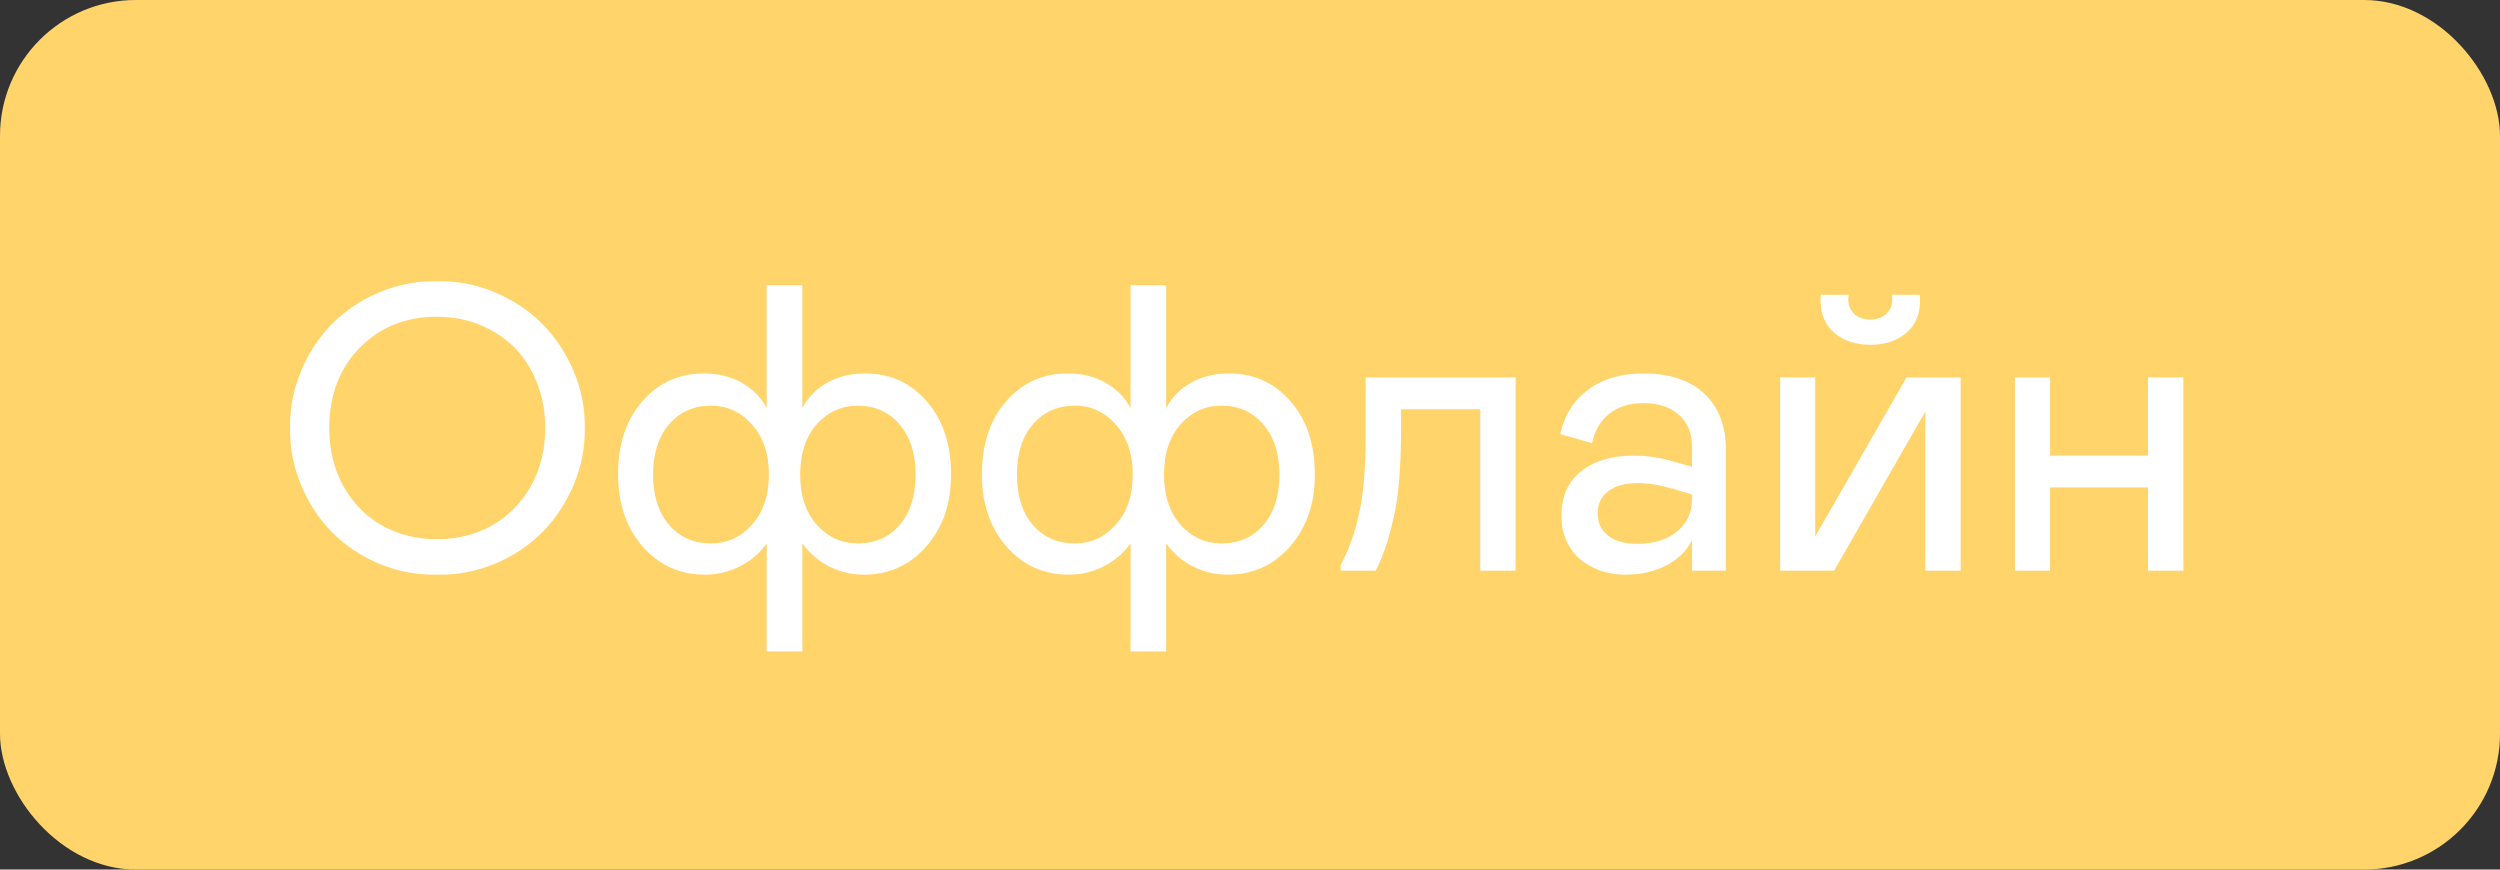 <?xml version="1.0" encoding="UTF-8"?> <svg xmlns="http://www.w3.org/2000/svg" width="92" height="32" viewBox="0 0 92 32" fill="none"><rect x="0" y="0" width="92" height="32" fill="#333333" stroke="none"/><rect width="92" height="32" rx="5" fill="#FFD46B"></rect><path d="M16.087 10.351C16.829 10.336 17.539 10.473 18.218 10.761C18.897 11.049 19.478 11.438 19.961 11.926C20.445 12.414 20.828 12.993 21.111 13.662C21.394 14.331 21.531 15.026 21.521 15.749C21.531 16.477 21.394 17.175 21.111 17.844C20.828 18.513 20.445 19.091 19.961 19.58C19.478 20.068 18.897 20.456 18.218 20.744C17.539 21.027 16.829 21.162 16.087 21.147C15.339 21.162 14.627 21.027 13.948 20.744C13.274 20.456 12.695 20.068 12.212 19.58C11.733 19.091 11.355 18.513 11.077 17.844C10.799 17.175 10.664 16.477 10.674 15.749C10.664 15.026 10.799 14.331 11.077 13.662C11.355 12.993 11.733 12.414 12.212 11.926C12.695 11.438 13.274 11.049 13.948 10.761C14.627 10.473 15.339 10.336 16.087 10.351ZM14.072 19.345C14.673 19.677 15.344 19.843 16.087 19.843C16.829 19.843 17.5 19.675 18.101 19.338C18.706 18.996 19.185 18.513 19.536 17.888C19.888 17.263 20.064 16.55 20.064 15.749C20.064 15.148 19.961 14.592 19.756 14.079C19.556 13.566 19.277 13.134 18.921 12.783C18.57 12.431 18.149 12.155 17.661 11.955C17.173 11.755 16.648 11.655 16.087 11.655C14.939 11.655 13.989 12.036 13.237 12.797C12.49 13.559 12.117 14.548 12.117 15.764C12.117 16.564 12.293 17.277 12.644 17.902C12.996 18.527 13.472 19.008 14.072 19.345ZM28.215 23.974V19.997C27.952 20.363 27.62 20.646 27.219 20.847C26.819 21.047 26.392 21.147 25.938 21.147C25.015 21.147 24.251 20.8 23.645 20.107C23.045 19.414 22.744 18.532 22.744 17.463C22.744 16.35 23.042 15.451 23.638 14.768C24.233 14.084 24.99 13.742 25.908 13.742C26.421 13.742 26.88 13.854 27.285 14.079C27.691 14.304 28.001 14.616 28.215 15.017V10.498H29.526V15.017C29.736 14.616 30.044 14.304 30.449 14.079C30.855 13.854 31.316 13.742 31.834 13.742C32.752 13.742 33.508 14.084 34.104 14.768C34.7 15.451 34.998 16.35 34.998 17.463C34.998 18.532 34.695 19.414 34.09 20.107C33.484 20.8 32.717 21.147 31.79 21.147C31.336 21.147 30.911 21.047 30.515 20.847C30.12 20.646 29.79 20.363 29.526 19.997V23.974H28.215ZM28.296 17.463C28.296 16.701 28.088 16.088 27.674 15.624C27.263 15.161 26.76 14.929 26.165 14.929C25.53 14.929 25.015 15.158 24.619 15.617C24.229 16.076 24.033 16.691 24.033 17.463C24.033 18.239 24.229 18.857 24.619 19.316C25.01 19.77 25.525 19.997 26.165 19.997C26.76 19.997 27.263 19.768 27.674 19.309C28.088 18.845 28.296 18.23 28.296 17.463ZM33.694 17.463C33.694 16.691 33.496 16.076 33.101 15.617C32.71 15.158 32.197 14.929 31.563 14.929C30.967 14.929 30.464 15.158 30.054 15.617C29.649 16.076 29.446 16.691 29.446 17.463C29.446 18.234 29.649 18.85 30.054 19.309C30.464 19.768 30.967 19.997 31.563 19.997C32.207 19.997 32.722 19.77 33.108 19.316C33.499 18.862 33.694 18.244 33.694 17.463ZM41.604 23.974V19.997C41.34 20.363 41.008 20.646 40.608 20.847C40.208 21.047 39.78 21.147 39.326 21.147C38.403 21.147 37.639 20.8 37.034 20.107C36.433 19.414 36.133 18.532 36.133 17.463C36.133 16.35 36.431 15.451 37.026 14.768C37.622 14.084 38.379 13.742 39.297 13.742C39.81 13.742 40.269 13.854 40.674 14.079C41.079 14.304 41.389 14.616 41.604 15.017V10.498H42.915V15.017C43.125 14.616 43.433 14.304 43.838 14.079C44.243 13.854 44.705 13.742 45.222 13.742C46.14 13.742 46.897 14.084 47.493 14.768C48.089 15.451 48.386 16.35 48.386 17.463C48.386 18.532 48.084 19.414 47.478 20.107C46.873 20.8 46.106 21.147 45.178 21.147C44.724 21.147 44.299 21.047 43.904 20.847C43.508 20.646 43.179 20.363 42.915 19.997V23.974H41.604ZM41.685 17.463C41.685 16.701 41.477 16.088 41.062 15.624C40.652 15.161 40.149 14.929 39.553 14.929C38.919 14.929 38.403 15.158 38.008 15.617C37.617 16.076 37.422 16.691 37.422 17.463C37.422 18.239 37.617 18.857 38.008 19.316C38.399 19.77 38.914 19.997 39.553 19.997C40.149 19.997 40.652 19.768 41.062 19.309C41.477 18.845 41.685 18.23 41.685 17.463ZM47.083 17.463C47.083 16.691 46.885 16.076 46.489 15.617C46.099 15.158 45.586 14.929 44.951 14.929C44.356 14.929 43.853 15.158 43.443 15.617C43.037 16.076 42.835 16.691 42.835 17.463C42.835 18.234 43.037 18.85 43.443 19.309C43.853 19.768 44.356 19.997 44.951 19.997C45.596 19.997 46.111 19.77 46.497 19.316C46.887 18.862 47.083 18.244 47.083 17.463ZM49.339 21V20.788C49.641 20.222 49.866 19.592 50.012 18.898C50.173 18.225 50.254 17.275 50.254 16.049V13.889H55.776V21H54.473V15.06H51.558V15.808C51.558 17.194 51.467 18.271 51.287 19.038C51.116 19.824 50.896 20.478 50.628 21H49.339ZM57.461 18.979C57.461 18.271 57.703 17.727 58.186 17.346C58.67 16.96 59.309 16.767 60.105 16.767C60.613 16.767 61.116 16.843 61.614 16.994L62.266 17.177V16.438C62.266 15.93 62.102 15.537 61.775 15.258C61.453 14.975 61.021 14.834 60.479 14.834C59.971 14.834 59.551 14.965 59.219 15.229C58.892 15.488 58.682 15.847 58.589 16.306L57.417 15.976C57.564 15.288 57.905 14.743 58.443 14.343C58.98 13.942 59.658 13.742 60.479 13.742C61.441 13.742 62.185 13.989 62.712 14.482C63.245 14.975 63.511 15.664 63.511 16.547V21H62.266V19.873C62.085 20.258 61.773 20.568 61.328 20.803C60.889 21.032 60.386 21.147 59.819 21.147C59.155 21.147 58.594 20.954 58.135 20.568C57.686 20.163 57.461 19.633 57.461 18.979ZM62.266 18.349V18.195L61.599 17.998C61.101 17.851 60.662 17.778 60.281 17.778C59.817 17.778 59.453 17.875 59.19 18.071C58.926 18.261 58.794 18.537 58.794 18.898C58.794 19.235 58.921 19.506 59.175 19.711C59.429 19.912 59.788 20.012 60.252 20.012C60.852 20.012 61.338 19.863 61.709 19.565C62.08 19.262 62.266 18.857 62.266 18.349ZM65.51 21V13.889H66.799V19.741L70.161 13.889H72.153V21H70.85V15.148L67.495 21H65.51ZM70.659 11.054C70.659 11.567 70.488 11.967 70.147 12.255C69.805 12.543 69.365 12.688 68.828 12.688C68.291 12.688 67.852 12.543 67.51 12.255C67.168 11.967 66.997 11.567 66.997 11.054C66.997 10.947 67.002 10.878 67.012 10.849H68.03L68.015 11.01C68.015 11.23 68.088 11.411 68.235 11.552C68.386 11.689 68.584 11.757 68.828 11.757C69.072 11.757 69.268 11.689 69.414 11.552C69.561 11.411 69.634 11.23 69.634 11.01L69.619 10.849H70.645C70.654 10.878 70.659 10.947 70.659 11.054ZM75.442 13.889V16.767H79.046V13.889H80.349V21H79.046V17.939H75.442V21H74.153V13.889H75.442Z" fill="white"></path></svg> 